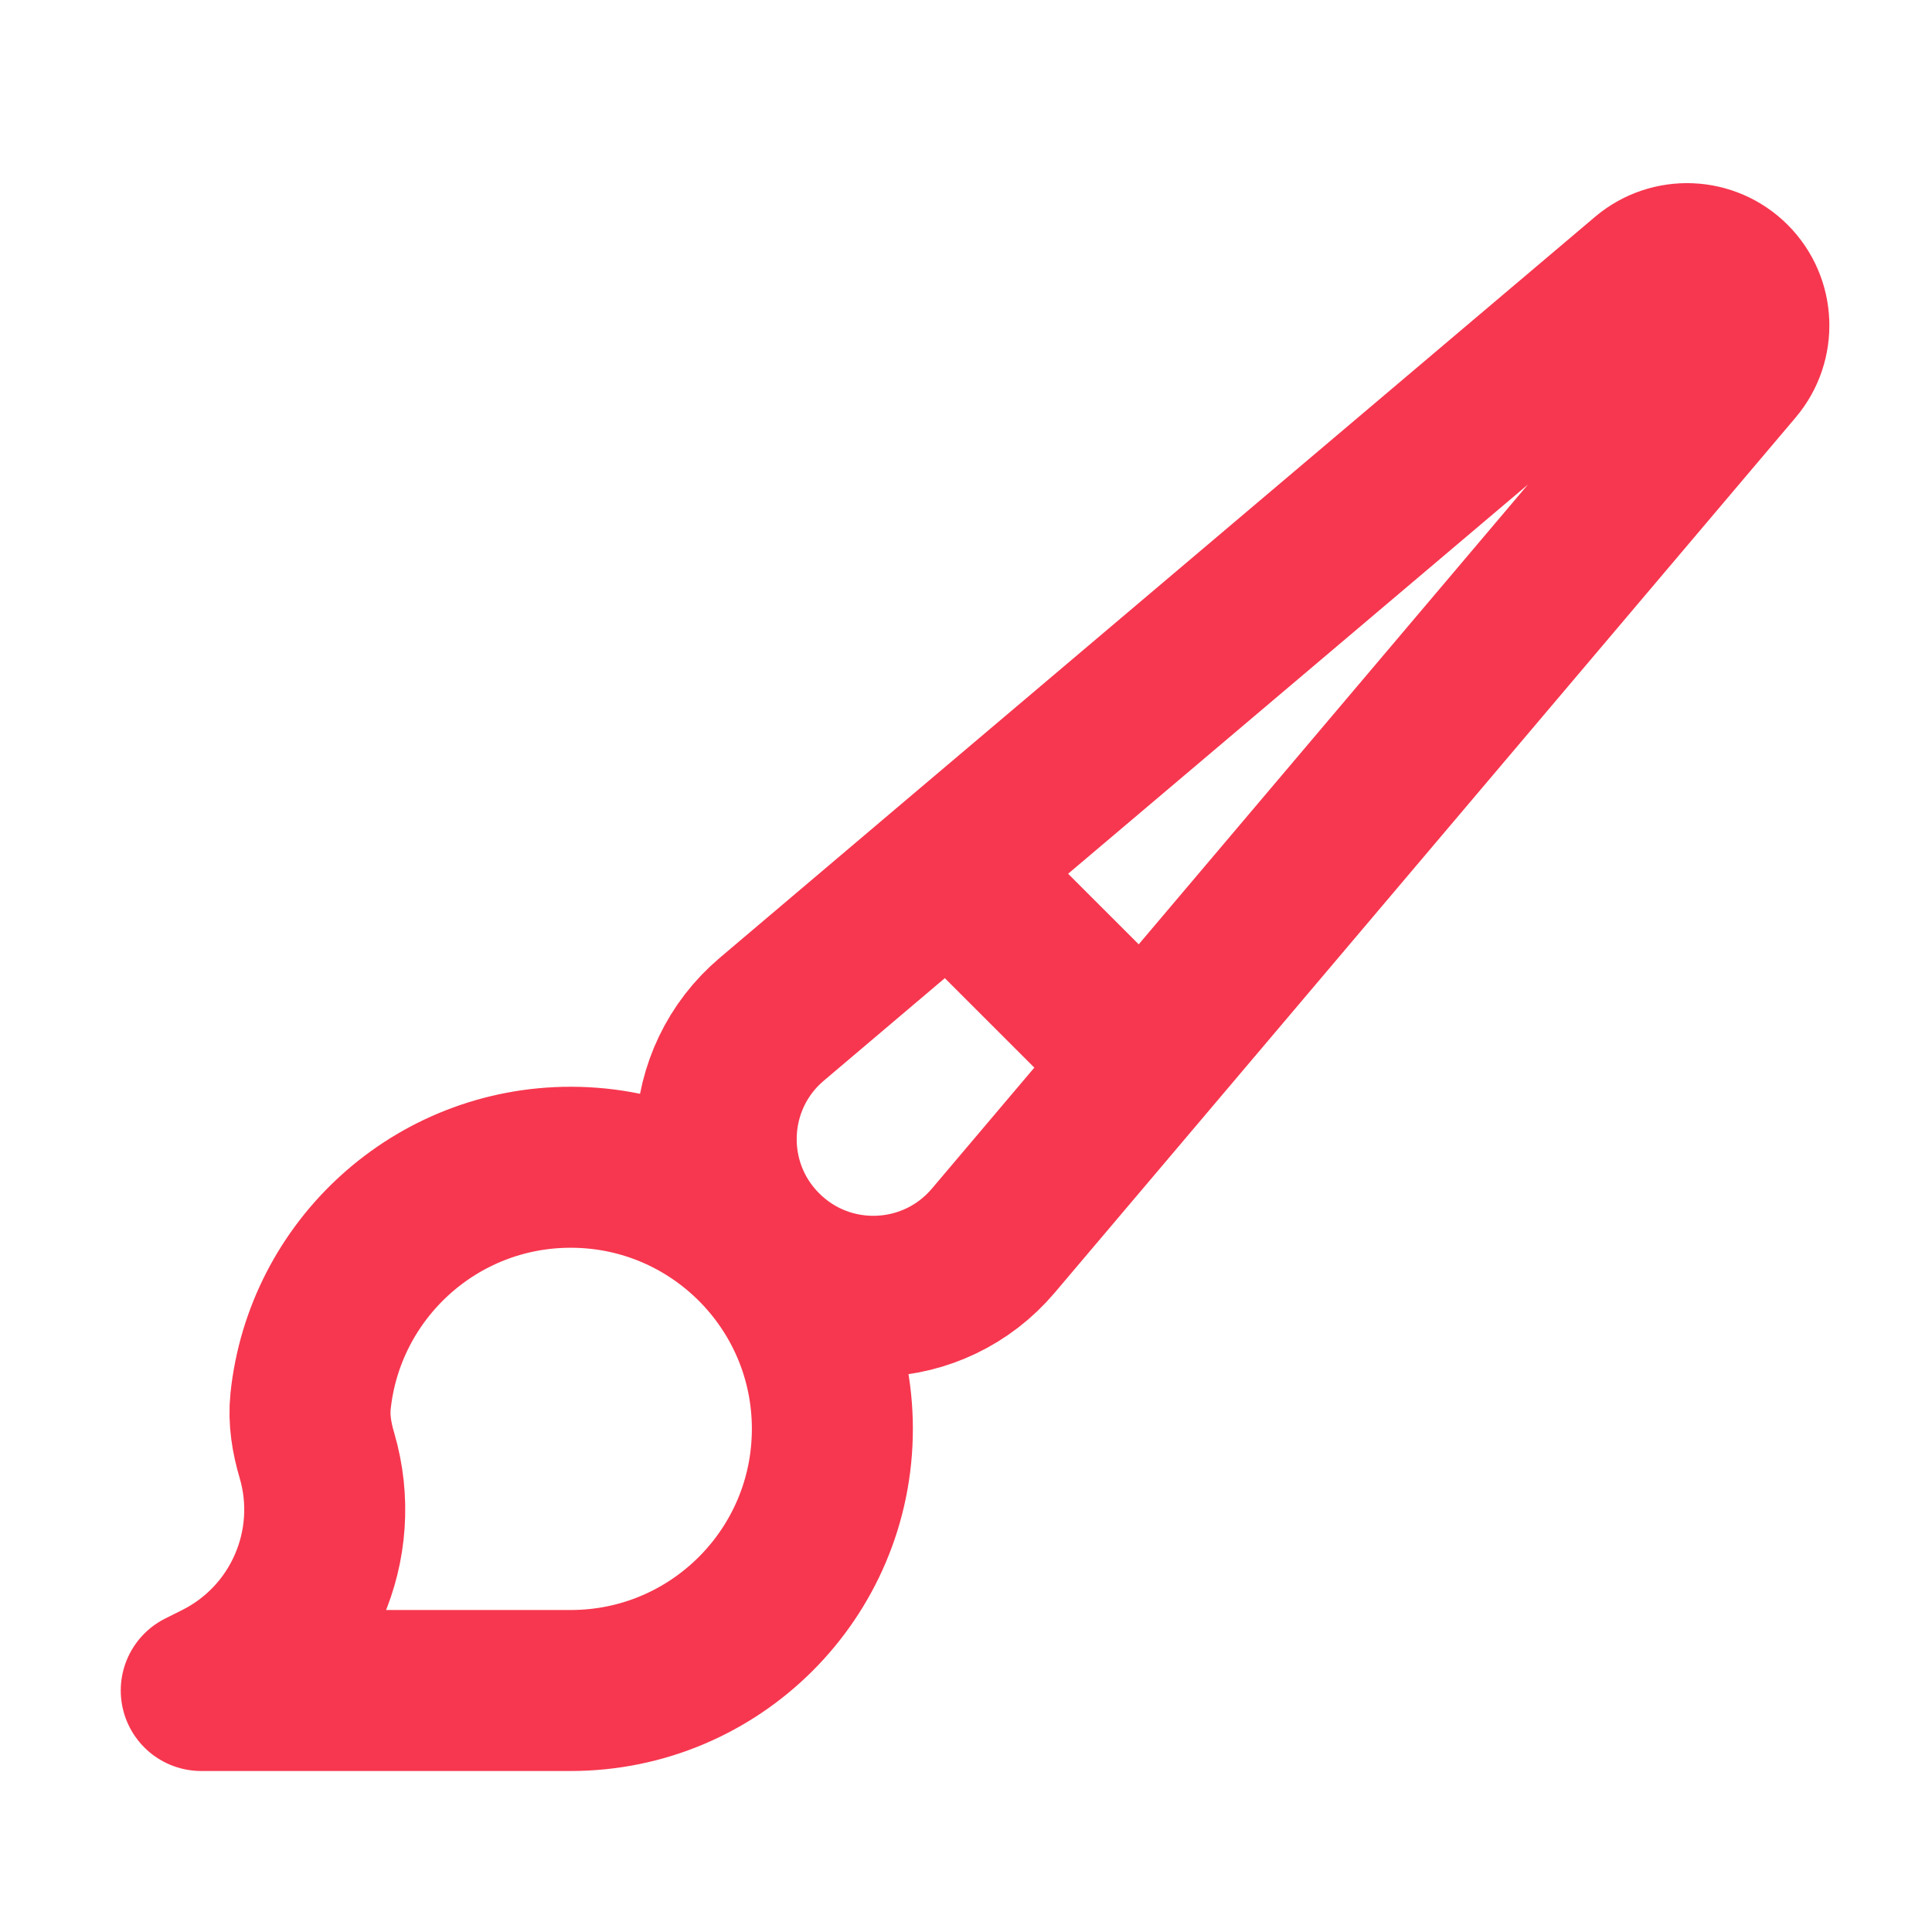 <!DOCTYPE svg PUBLIC "-//W3C//DTD SVG 1.1//EN" "http://www.w3.org/Graphics/SVG/1.1/DTD/svg11.dtd">
<!-- Uploaded to: SVG Repo, www.svgrepo.com, Transformed by: SVG Repo Mixer Tools -->
<svg width="800px" height="800px" viewBox="0 0 24 24" fill="none" xmlns="http://www.w3.org/2000/svg">
<g id="SVGRepo_bgCarrier" stroke-width="0"/>
<g id="SVGRepo_tracerCarrier" stroke-linecap="round" stroke-linejoin="round"/>
<g id="SVGRepo_iconCarrier"> <path d="M11.793 10.793L20.46 3.457C20.765 3.199 21.217 3.217 21.5 3.5C21.783 3.783 21.801 4.235 21.543 4.54L14.207 13.206M11.793 10.793L9.588 12.661C8.716 13.398 8.661 14.724 9.469 15.531C10.276 16.339 11.601 16.284 12.339 15.412L14.207 13.206M11.793 10.793L14.207 13.206M10.34 17.75C10.34 19.545 8.885 21 7.09 21H2.5L2.71 20.895C3.746 20.377 4.263 19.191 3.937 18.08C3.872 17.861 3.834 17.633 3.858 17.407C4.029 15.773 5.411 14.5 7.09 14.5C8.885 14.5 10.34 15.955 10.34 17.75Z" stroke="#f7374f" stroke-width="2" stroke-linecap="round" stroke-linejoin="round"/> </g>
</svg>